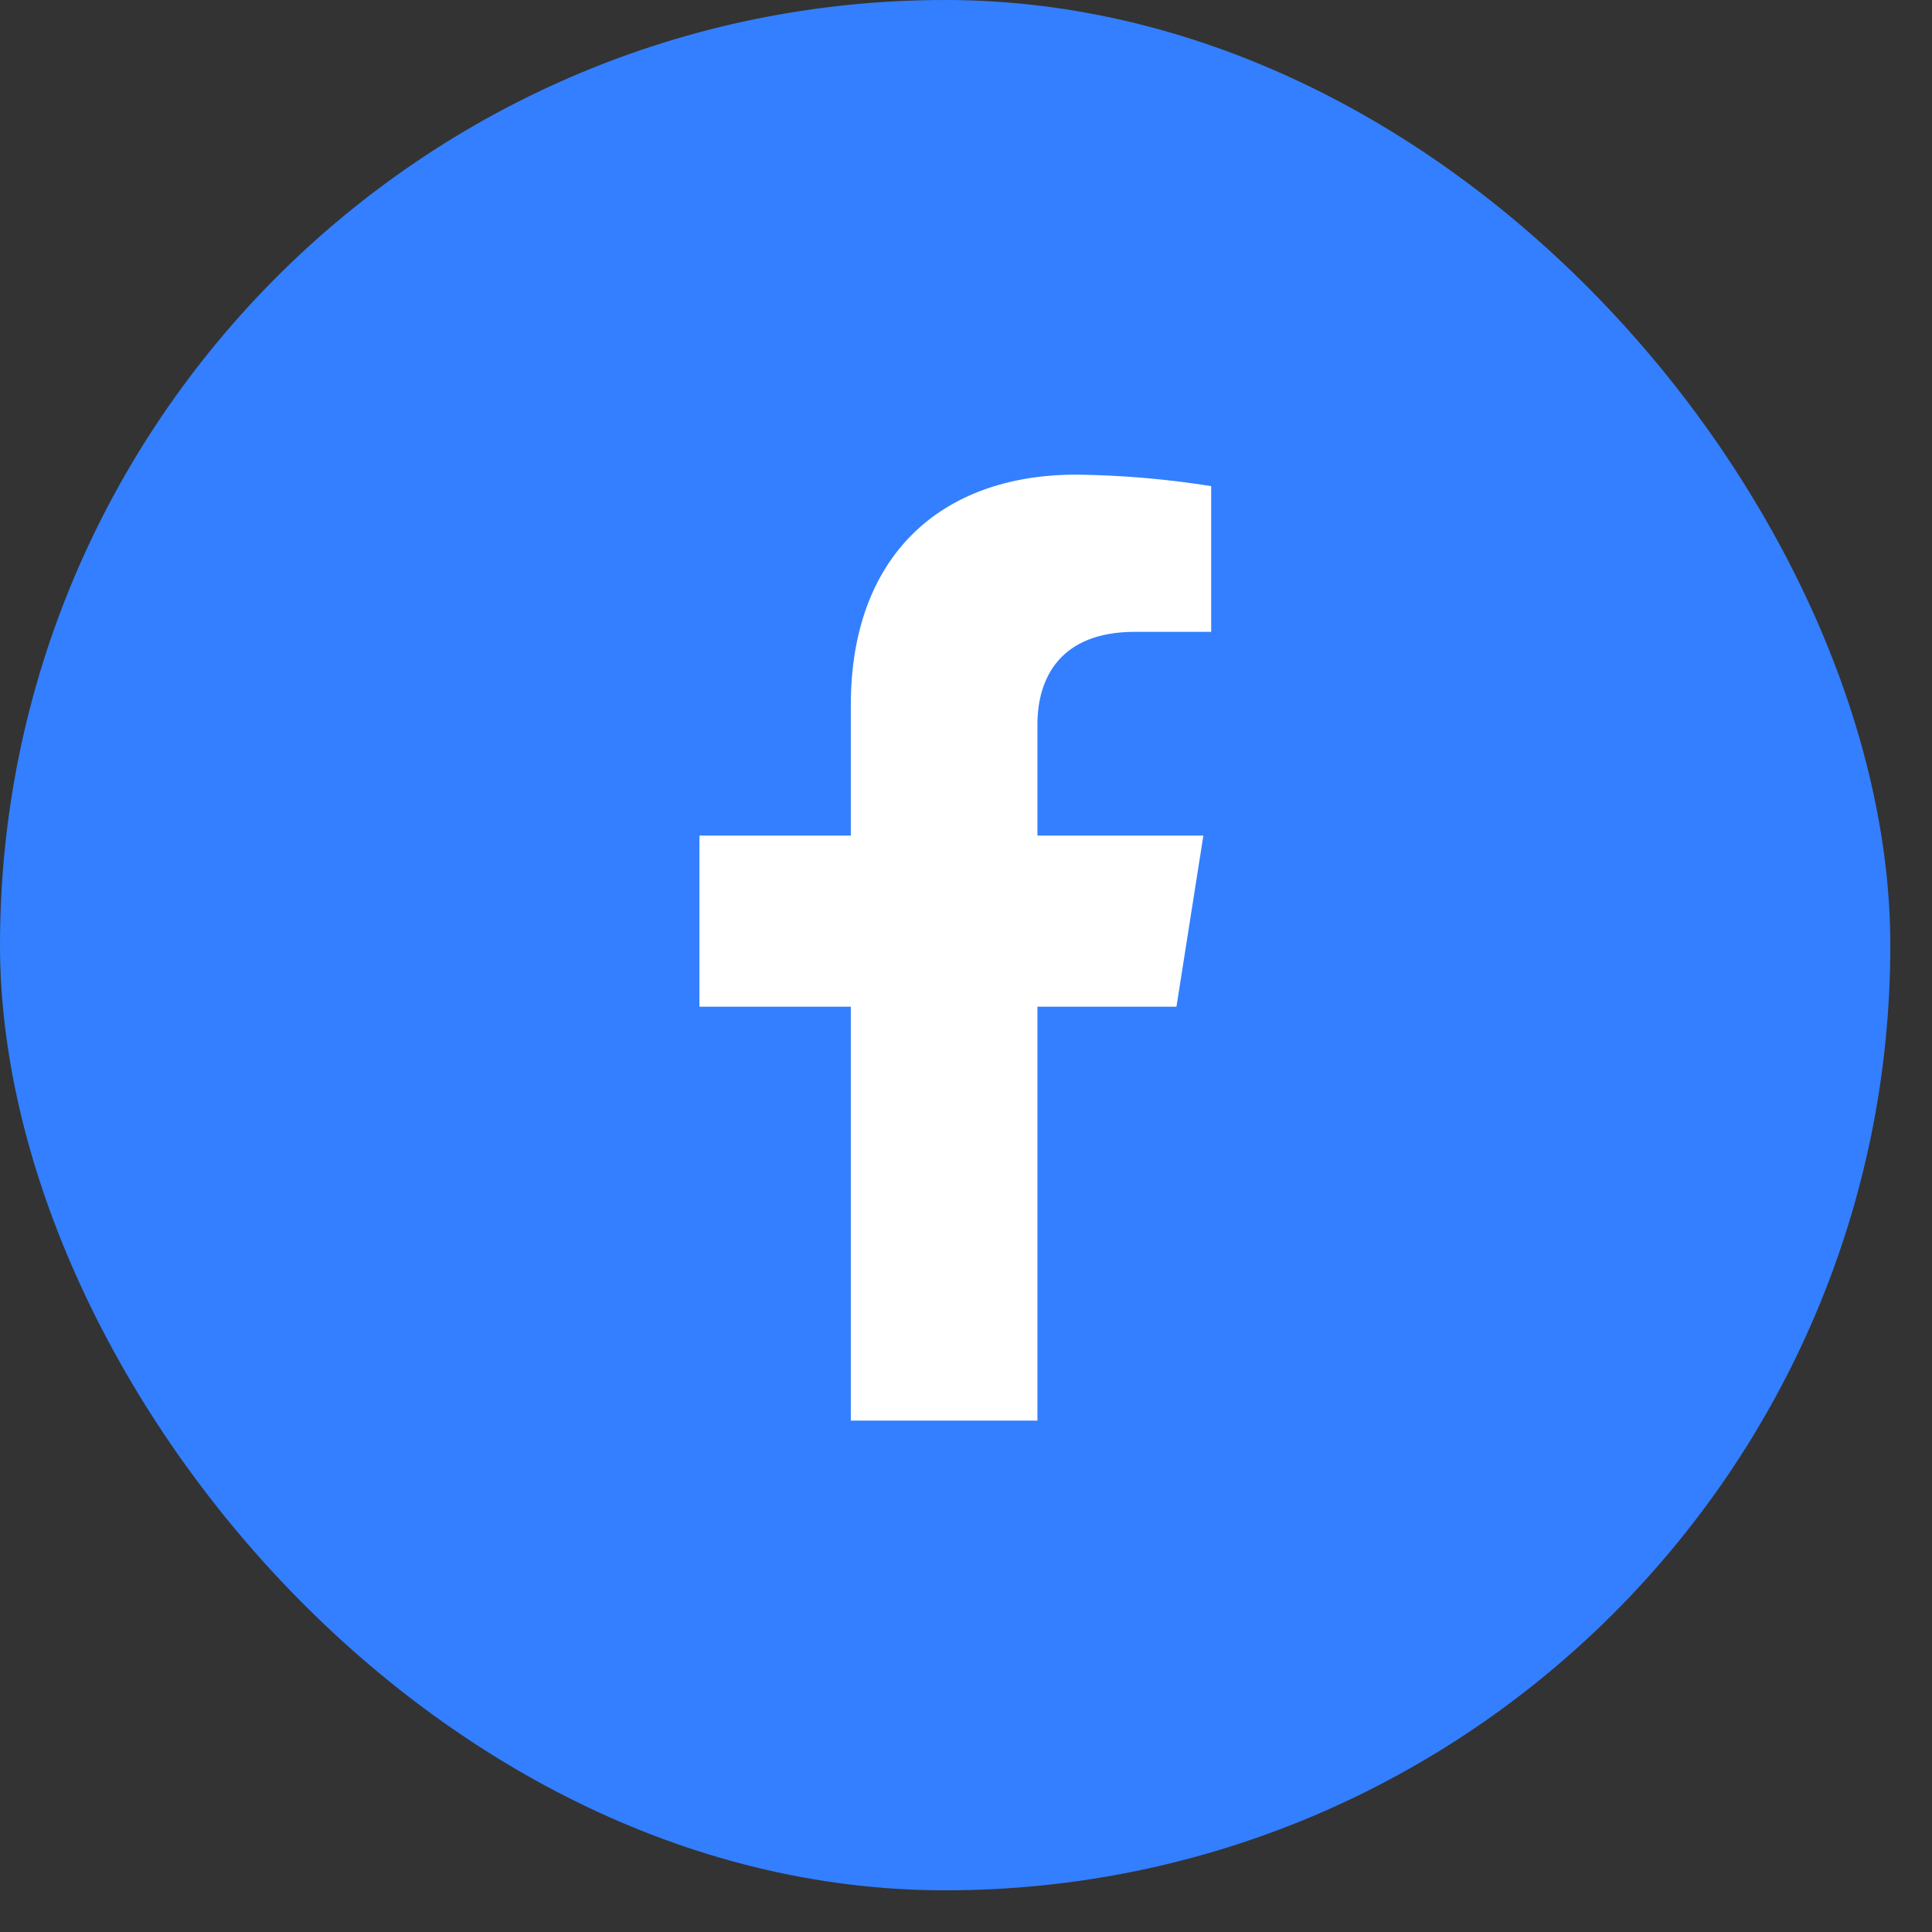 <svg xmlns="http://www.w3.org/2000/svg" width="42" height="42" viewBox="0 0 42 42" fill="none"><rect x="0" y="0" width="42" height="42" fill="#333333" stroke="none"/><rect y="0" width="41.094" height="41.094" rx="20.547" fill="#337FFF"></rect><path d="M25.575 21.885L26.16 18.165H22.553V15.747C22.553 14.73 23.057 13.736 24.667 13.736H26.33V10.568C25.362 10.413 24.383 10.33 23.402 10.318C20.434 10.318 18.496 12.102 18.496 15.328V18.165H15.205V21.885H18.496V30.883H22.553V21.885H25.575Z" fill="white"></path></svg>